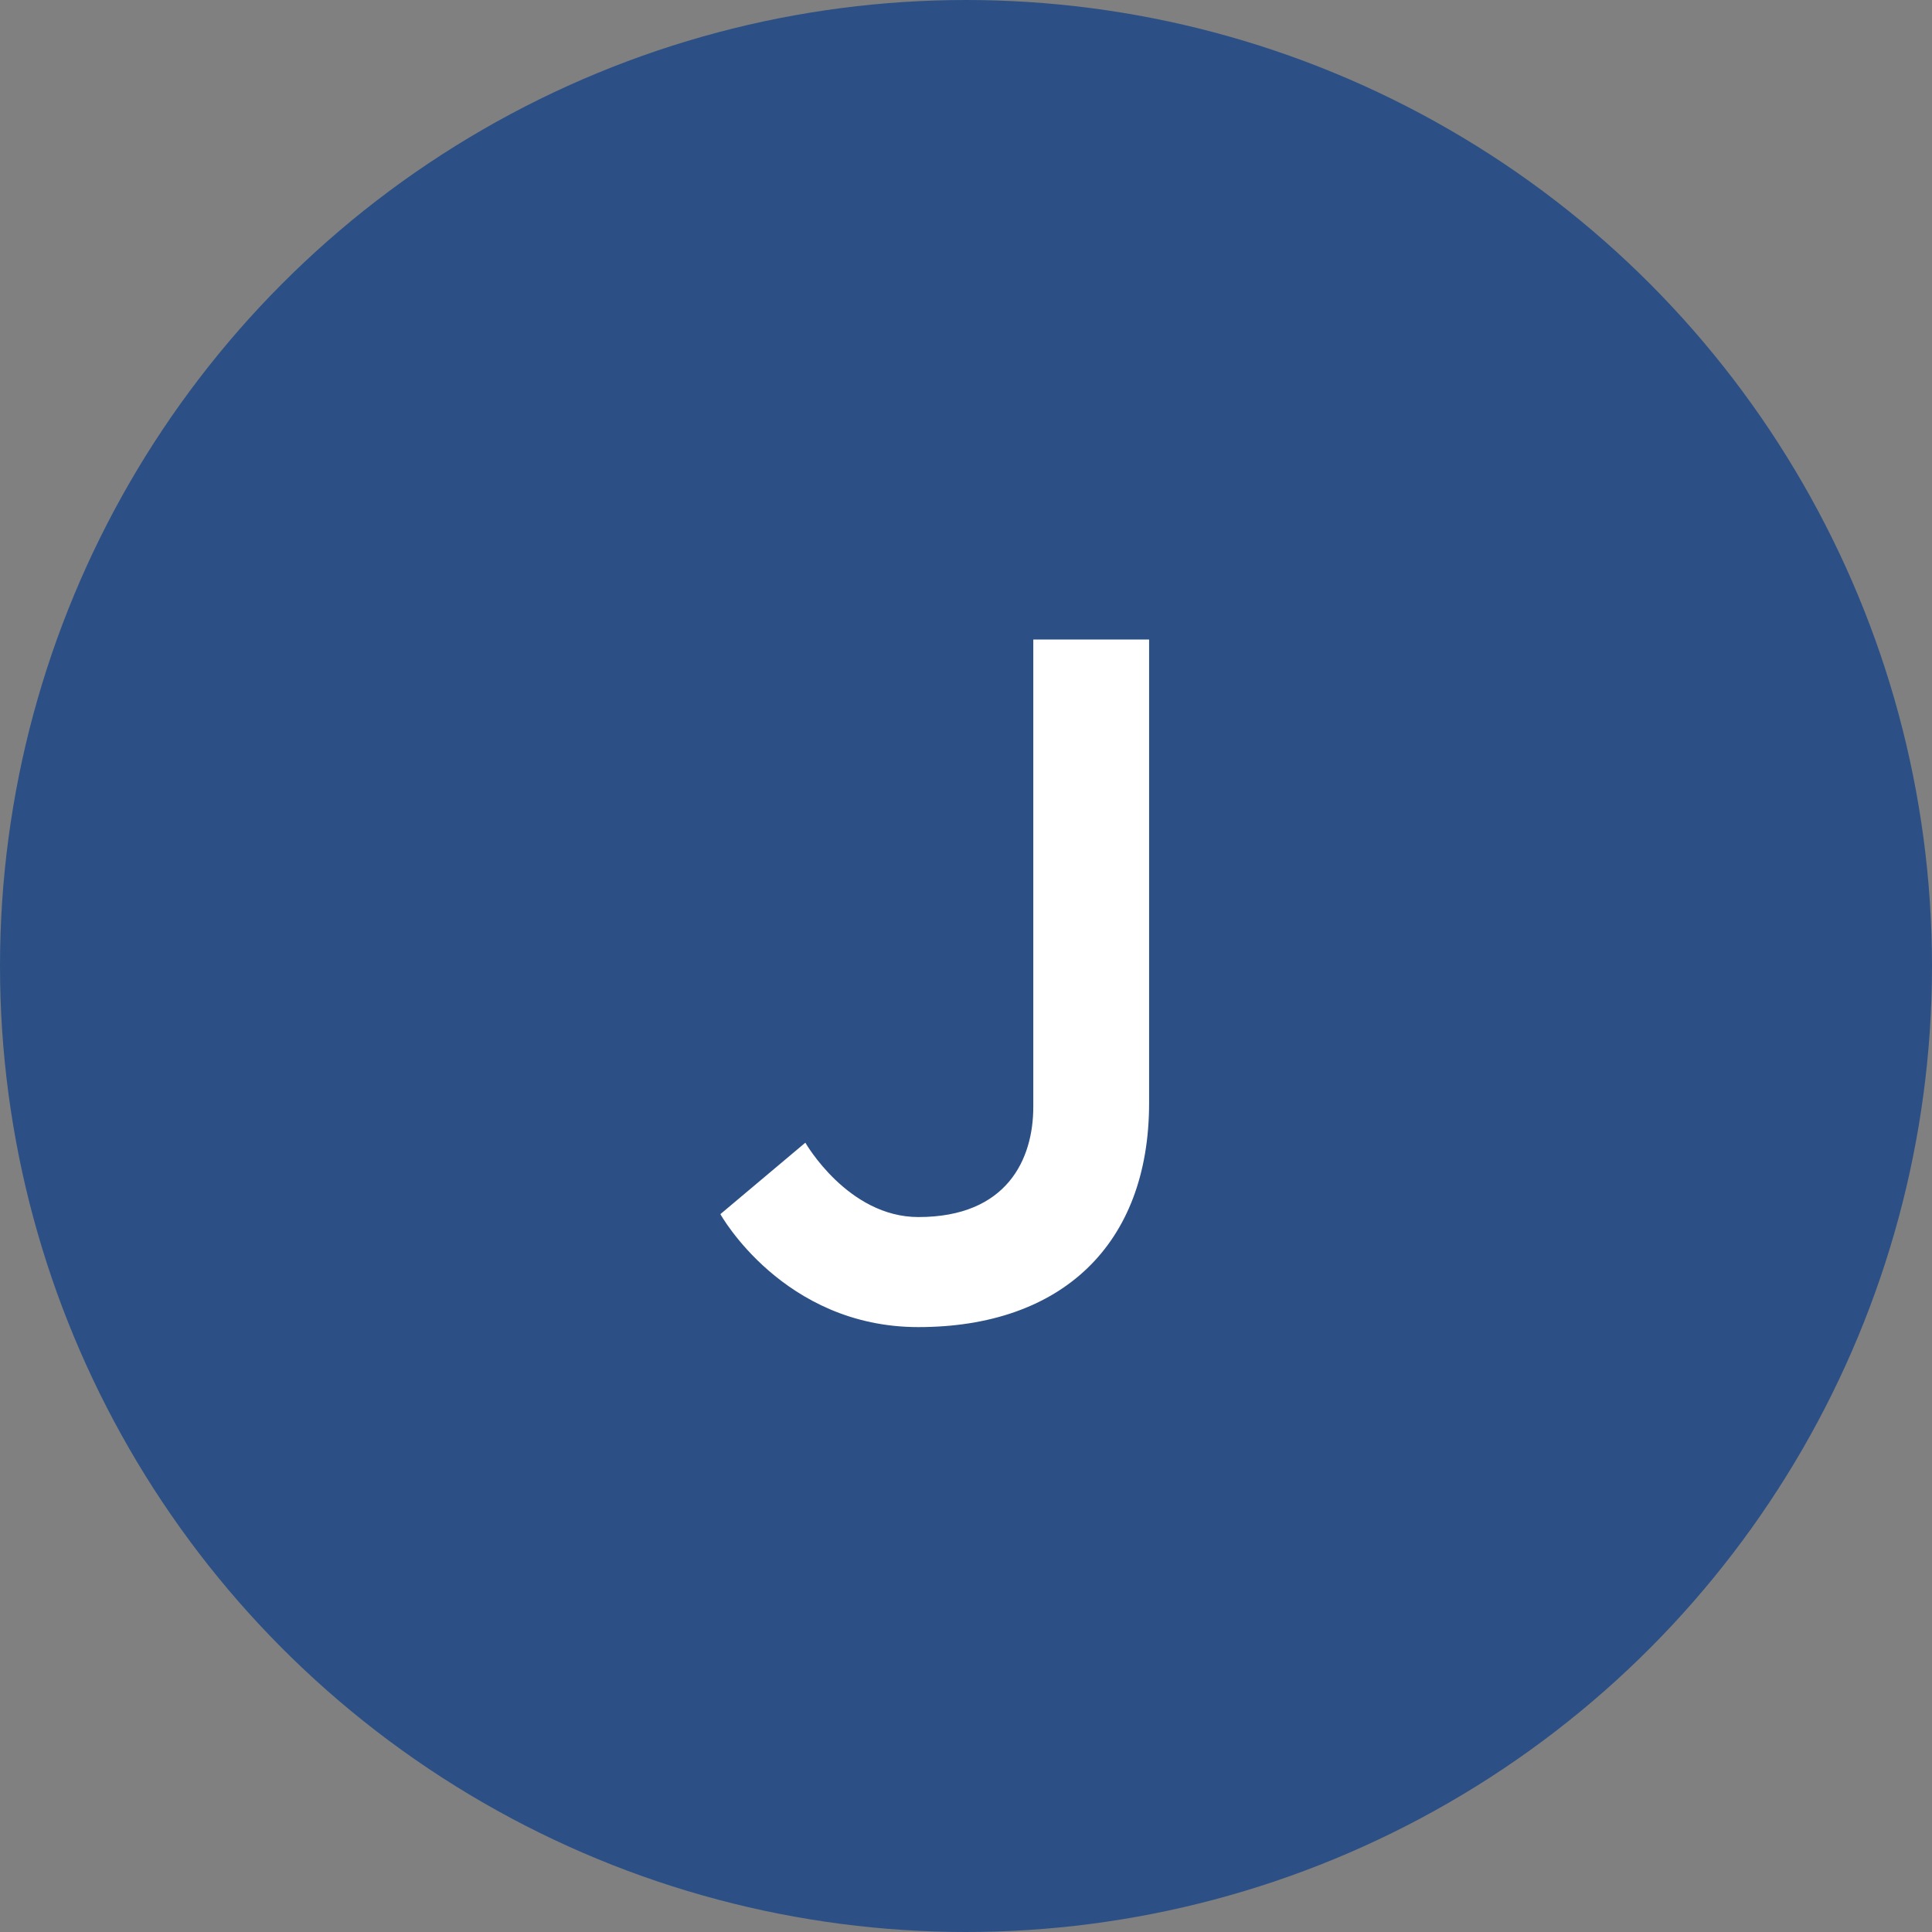 <?xml version="1.0" encoding="UTF-8"?><svg id="a" xmlns="http://www.w3.org/2000/svg" width="35.2" height="35.2" viewBox="0 0 35.2 35.2"><rect x="0" y="0" width="35.2" height="35.2" fill="#808080" stroke="none"/><circle cx="17.6" cy="17.6" r="17.6" fill="#2c5085" stroke-width="0"/><path d="M18.825,11.652h2.111v8.445c0,2.586-1.602,4.082-4.205,4.082-2.463,0-3.606-2.058-3.606-2.058l1.548-1.302s.774,1.355,2.059,1.355c1.618,0,2.094-1.056,2.094-2.006v-8.515Z" fill="#fff" stroke-width="0"/></svg>
